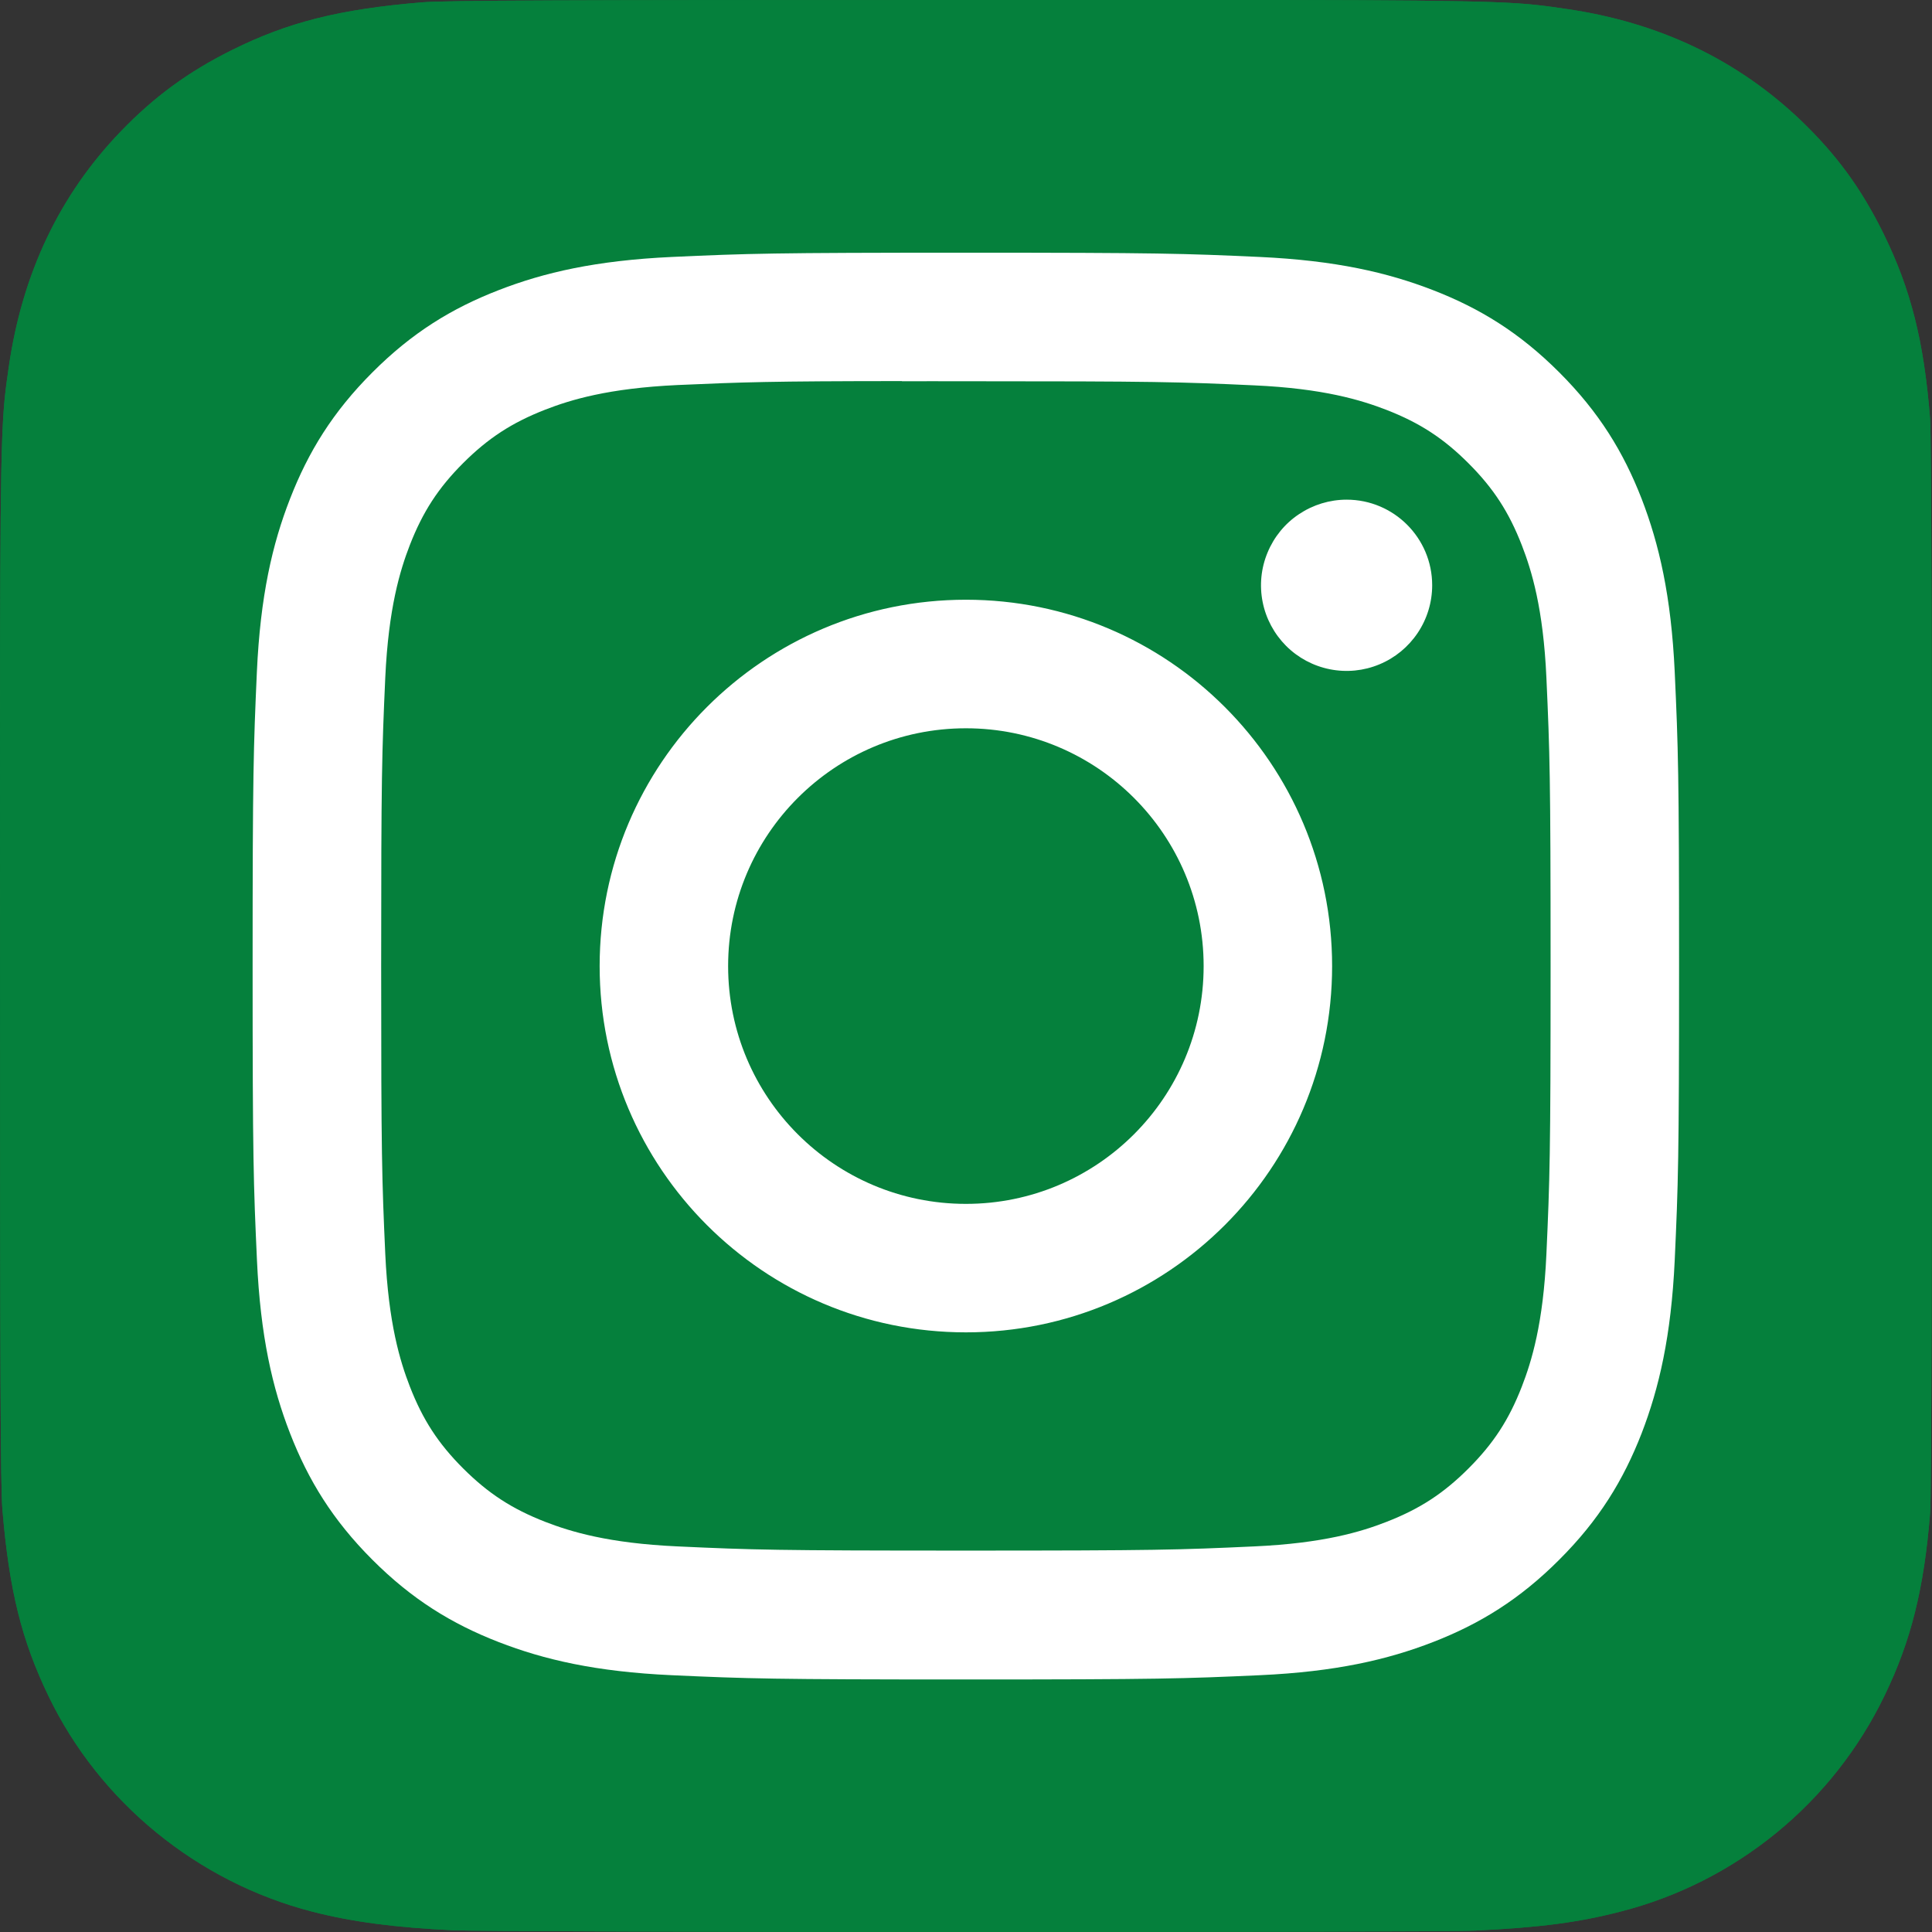 <svg width="24" height="24" viewBox="0 0 24 24" fill="none" xmlns="http://www.w3.org/2000/svg">
<rect x="0" y="0" width="24" height="24" fill="#333333" stroke="none"/>
<path d="M12.004 0C6.994 0 5.529 0.005 5.244 0.029C4.216 0.114 3.576 0.276 2.879 0.623C2.342 0.89 1.918 1.199 1.5 1.633C0.739 2.423 0.278 3.396 0.11 4.552C0.029 5.114 0.006 5.228 0.001 8.095C-0.001 9.051 0.001 10.308 0.001 11.995C0.001 17.003 0.006 18.467 0.03 18.751C0.113 19.752 0.27 20.381 0.603 21.07C1.238 22.388 2.45 23.378 3.879 23.747C4.374 23.875 4.92 23.945 5.621 23.978C5.918 23.991 8.947 24 11.978 24C15.009 24 18.04 23.996 18.33 23.982C19.142 23.943 19.613 23.88 20.135 23.745C20.843 23.564 21.503 23.229 22.069 22.766C22.635 22.303 23.093 21.721 23.411 21.062C23.737 20.39 23.902 19.737 23.977 18.788C23.993 18.582 24 15.285 24 11.992C24 8.699 23.993 5.408 23.976 5.201C23.901 4.238 23.735 3.59 23.399 2.905C23.123 2.344 22.817 1.925 22.372 1.497C21.578 0.739 20.607 0.277 19.45 0.11C18.89 0.029 18.778 0.005 15.91 0H12.004Z" fill="#05803C"/>
<path d="M12.004 0C6.994 0 5.529 0.005 5.244 0.029C4.216 0.114 3.576 0.276 2.879 0.623C2.342 0.89 1.918 1.199 1.5 1.633C0.739 2.423 0.278 3.396 0.11 4.552C0.029 5.114 0.006 5.228 0.001 8.095C-0.001 9.051 0.001 10.308 0.001 11.995C0.001 17.003 0.006 18.467 0.03 18.751C0.113 19.752 0.27 20.381 0.603 21.07C1.238 22.388 2.45 23.378 3.879 23.747C4.374 23.875 4.92 23.945 5.621 23.978C5.918 23.991 8.947 24 11.978 24C15.009 24 18.04 23.996 18.33 23.982C19.142 23.943 19.613 23.88 20.135 23.745C20.843 23.564 21.503 23.229 22.069 22.766C22.635 22.303 23.093 21.721 23.411 21.062C23.737 20.39 23.902 19.737 23.977 18.788C23.993 18.582 24 15.285 24 11.992C24 8.699 23.993 5.408 23.976 5.201C23.901 4.238 23.735 3.59 23.399 2.905C23.123 2.344 22.817 1.925 22.372 1.497C21.578 0.739 20.607 0.277 19.45 0.11C18.89 0.029 18.778 0.005 15.91 0H12.004Z" fill="#05803C"/>
<path d="M11.999 3.139C9.592 3.139 9.29 3.149 8.345 3.192C7.402 3.236 6.758 3.385 6.195 3.604C5.612 3.83 5.118 4.133 4.626 4.626C4.133 5.119 3.83 5.613 3.603 6.196C3.383 6.759 3.234 7.404 3.191 8.347C3.149 9.292 3.138 9.594 3.138 12.001C3.138 14.408 3.149 14.709 3.192 15.654C3.235 16.598 3.384 17.242 3.603 17.805C3.83 18.388 4.133 18.883 4.625 19.375C5.117 19.868 5.612 20.172 6.194 20.398C6.758 20.617 7.402 20.767 8.345 20.81C9.29 20.853 9.592 20.863 11.998 20.863C14.404 20.863 14.705 20.853 15.65 20.81C16.593 20.767 17.238 20.617 17.802 20.398C18.384 20.172 18.878 19.868 19.37 19.375C19.863 18.883 20.166 18.388 20.393 17.805C20.61 17.242 20.76 16.598 20.804 15.655C20.847 14.709 20.858 14.408 20.858 12.001C20.858 9.594 20.847 9.292 20.804 8.347C20.76 7.403 20.61 6.759 20.393 6.196C20.166 5.613 19.863 5.119 19.37 4.626C18.877 4.133 18.384 3.83 17.801 3.604C17.236 3.385 16.592 3.236 15.649 3.192C14.704 3.149 14.403 3.139 11.996 3.139H11.999ZM11.204 4.736C11.44 4.735 11.703 4.736 11.999 4.736C14.364 4.736 14.645 4.744 15.579 4.787C16.443 4.826 16.911 4.971 17.224 5.092C17.637 5.253 17.932 5.445 18.242 5.755C18.552 6.065 18.744 6.36 18.905 6.774C19.026 7.086 19.171 7.555 19.21 8.419C19.252 9.353 19.262 9.634 19.262 11.999C19.262 14.364 19.252 14.645 19.21 15.579C19.171 16.443 19.026 16.912 18.905 17.224C18.744 17.638 18.552 17.932 18.242 18.242C17.932 18.552 17.637 18.744 17.224 18.905C16.912 19.027 16.443 19.171 15.579 19.21C14.645 19.253 14.364 19.262 11.999 19.262C9.633 19.262 9.352 19.253 8.418 19.21C7.555 19.171 7.086 19.026 6.773 18.905C6.36 18.744 6.065 18.552 5.754 18.242C5.444 17.932 5.252 17.637 5.091 17.223C4.97 16.911 4.826 16.442 4.786 15.578C4.744 14.644 4.735 14.363 4.735 11.997C4.735 9.63 4.744 9.351 4.786 8.417C4.826 7.553 4.97 7.084 5.091 6.771C5.252 6.358 5.444 6.062 5.754 5.752C6.065 5.442 6.36 5.25 6.773 5.089C7.086 4.967 7.555 4.823 8.418 4.783C9.236 4.747 9.553 4.735 11.204 4.734V4.736ZM16.728 6.207C16.518 6.207 16.312 6.27 16.137 6.387C15.962 6.503 15.826 6.67 15.746 6.864C15.665 7.058 15.644 7.272 15.685 7.478C15.726 7.685 15.828 7.874 15.976 8.023C16.125 8.172 16.314 8.273 16.521 8.314C16.727 8.355 16.941 8.334 17.135 8.253C17.329 8.173 17.495 8.036 17.612 7.861C17.729 7.686 17.791 7.481 17.791 7.27C17.791 6.683 17.315 6.207 16.728 6.207ZM11.999 7.45C9.486 7.45 7.449 9.488 7.449 12.001C7.449 14.514 9.486 16.551 11.999 16.551C14.511 16.551 16.548 14.514 16.548 12.001C16.548 9.488 14.511 7.45 11.999 7.45ZM11.999 9.047C13.63 9.047 14.952 10.37 14.952 12.001C14.952 13.633 13.63 14.955 11.999 14.955C10.367 14.955 9.045 13.633 9.045 12.001C9.045 10.37 10.367 9.047 11.999 9.047Z" fill="white"/>
</svg>
